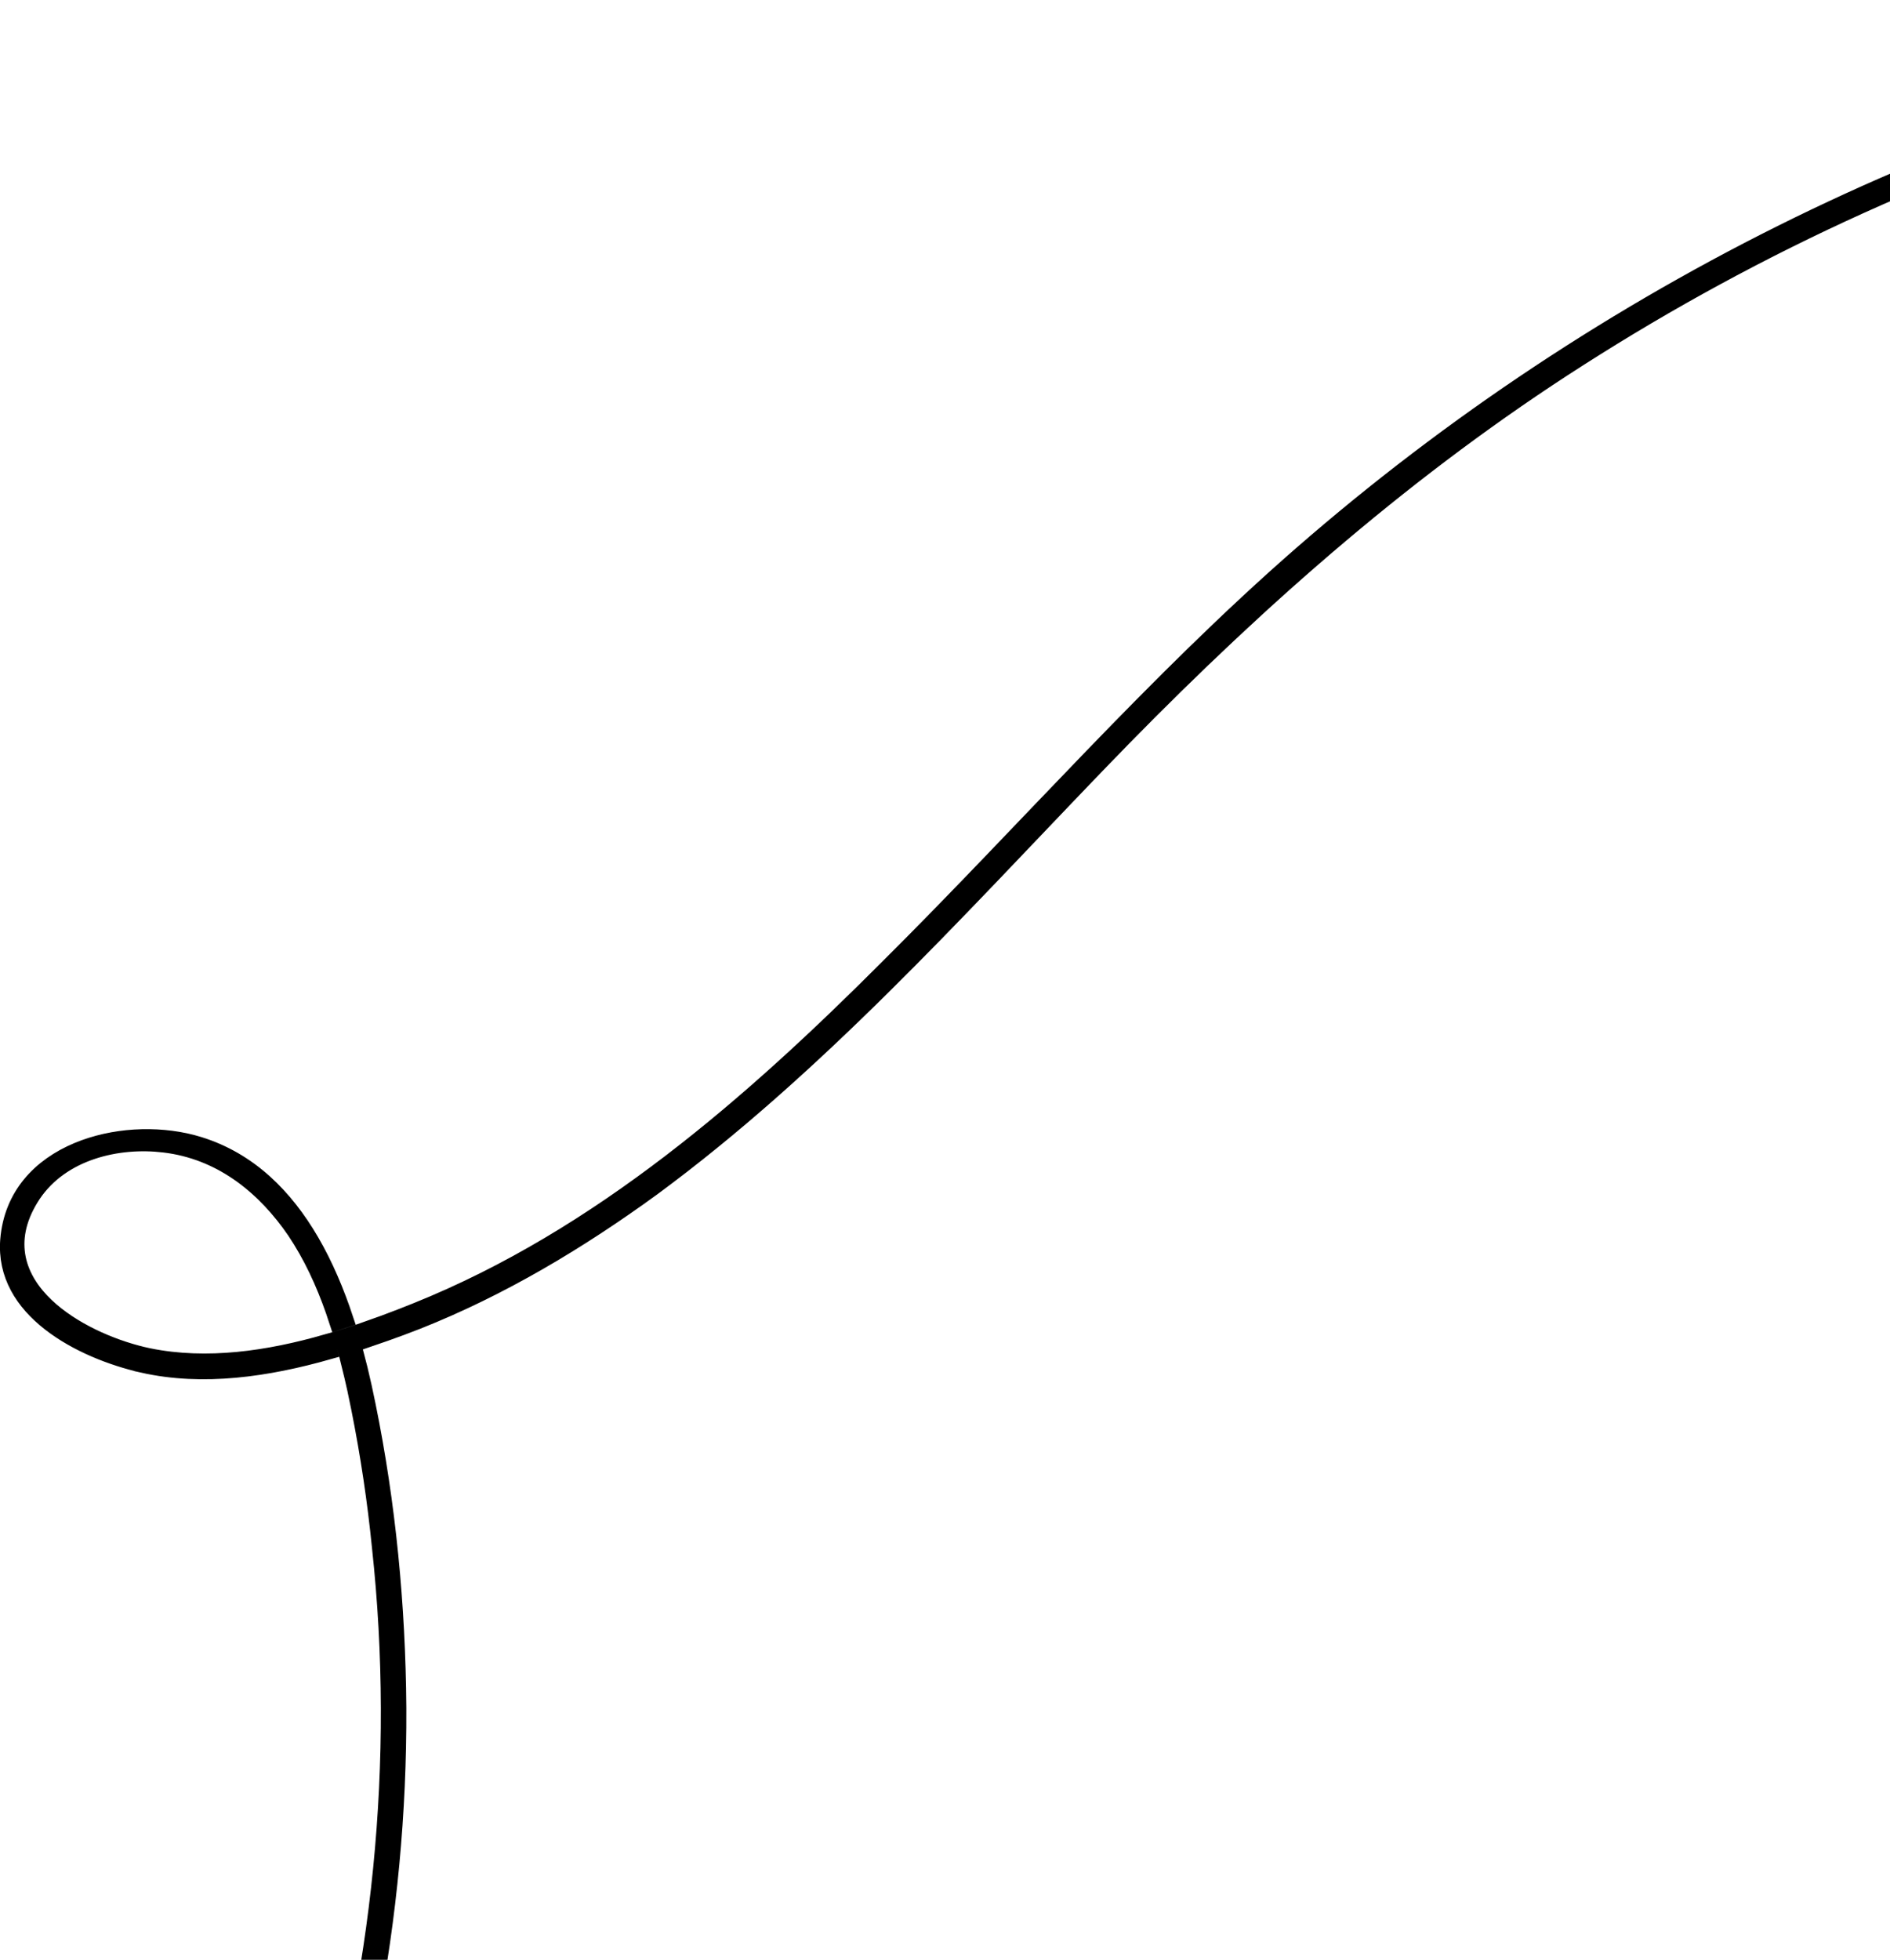 <svg xmlns="http://www.w3.org/2000/svg" width="109" height="113" viewBox="0 0 109 113" fill="none"><path d="M21.131 76.7C21.826 76.458 22.507 76.206 23.17 75.948L24.048 75.6C34.63 71.342 43.39 63.66 51.281 55.754L51.281 55.754C59.283 47.796 66.622 39.35 75.098 31.961L75.922 31.249C84.636 23.789 94.322 17.489 104.663 12.54L105.665 12.066C116.286 7.094 127.658 3.561 139.248 1.839L139.248 1.84C150.736 0.14 162.436 0.201 173.843 2.177L174.946 2.374L174.946 2.374C186.401 4.467 197.539 8.415 207.694 14.086L208.674 14.64C218.728 20.392 227.812 27.889 235.241 36.809L235.955 37.677L235.961 37.684C236.019 37.753 236.011 37.788 236.009 37.8C236.004 37.827 235.979 37.877 235.916 37.924C235.853 37.97 235.782 37.991 235.725 37.988C235.68 37.986 235.626 37.969 235.567 37.899L235.566 37.899C233.557 35.474 231.486 33.118 229.254 30.883C220.685 22.282 210.428 15.405 199.35 10.426L198.274 9.949L198.274 9.95C186.678 4.915 174.201 1.944 161.553 1.224L161.553 1.224C149.531 0.532 137.39 1.979 125.794 5.142L124.674 5.453L124.673 5.454C112.807 8.824 101.435 13.985 91.036 20.639L91.037 20.638C81.31 26.843 72.776 34.347 64.742 42.545L63.142 44.194C54.972 52.687 47.042 61.508 37.593 68.475C33.381 71.538 28.87 74.242 24.06 76.146L23.093 76.516C22.494 76.737 21.884 76.954 21.267 77.163C21.223 77.009 21.178 76.854 21.131 76.7ZM20.575 78.442C20.617 78.605 20.663 78.767 20.702 78.929L20.945 79.98C22.18 85.653 22.808 91.493 22.919 97.321L22.934 98.487C22.985 110.493 20.674 122.468 16.113 133.563L15.665 134.632C15.626 134.721 15.583 134.743 15.557 134.751C15.519 134.763 15.457 134.763 15.388 134.731C15.32 134.7 15.268 134.648 15.24 134.587C15.217 134.534 15.199 134.448 15.245 134.314C16.27 131.912 17.185 129.47 17.991 126.99L18.331 125.921C22.004 114.107 23.283 101.519 21.952 89.214C21.685 86.541 21.292 83.909 20.767 81.273L20.534 80.143L20.534 80.14C20.419 79.617 20.296 79.093 20.165 78.569C20.302 78.527 20.439 78.485 20.575 78.442ZM20.182 77.019C20.228 77.171 20.273 77.323 20.317 77.476C20.181 77.519 20.045 77.559 19.909 77.601C19.867 77.449 19.825 77.297 19.781 77.146C19.915 77.104 20.049 77.062 20.182 77.019ZM0.513 71.498C0.719 68.951 2.335 67.266 4.49 66.366C6.526 65.516 8.999 65.391 11.069 65.926L11.477 66.043C14.356 66.938 16.414 69.01 17.913 71.584C18.726 72.979 19.367 74.512 19.882 76.064C19.751 76.107 19.619 76.149 19.486 76.19C18.955 74.552 18.283 72.957 17.374 71.484L17.038 70.961L17.035 70.957C15.333 68.471 12.932 66.474 9.777 65.995L9.47 65.954C6.786 65.63 3.552 66.373 1.878 68.848L1.722 69.093C0.976 70.318 0.771 71.489 0.992 72.569C1.211 73.638 1.834 74.558 2.639 75.322C4.139 76.744 6.356 77.707 8.206 78.151L8.57 78.233L8.573 78.233C11.937 78.915 15.485 78.391 18.824 77.433C18.867 77.584 18.909 77.734 18.95 77.885C15.409 78.891 11.715 79.437 8.237 78.655L8.237 78.654C6.474 78.254 4.434 77.461 2.891 76.254C1.355 75.052 0.357 73.484 0.513 71.498Z" stroke="black"></path></svg>
